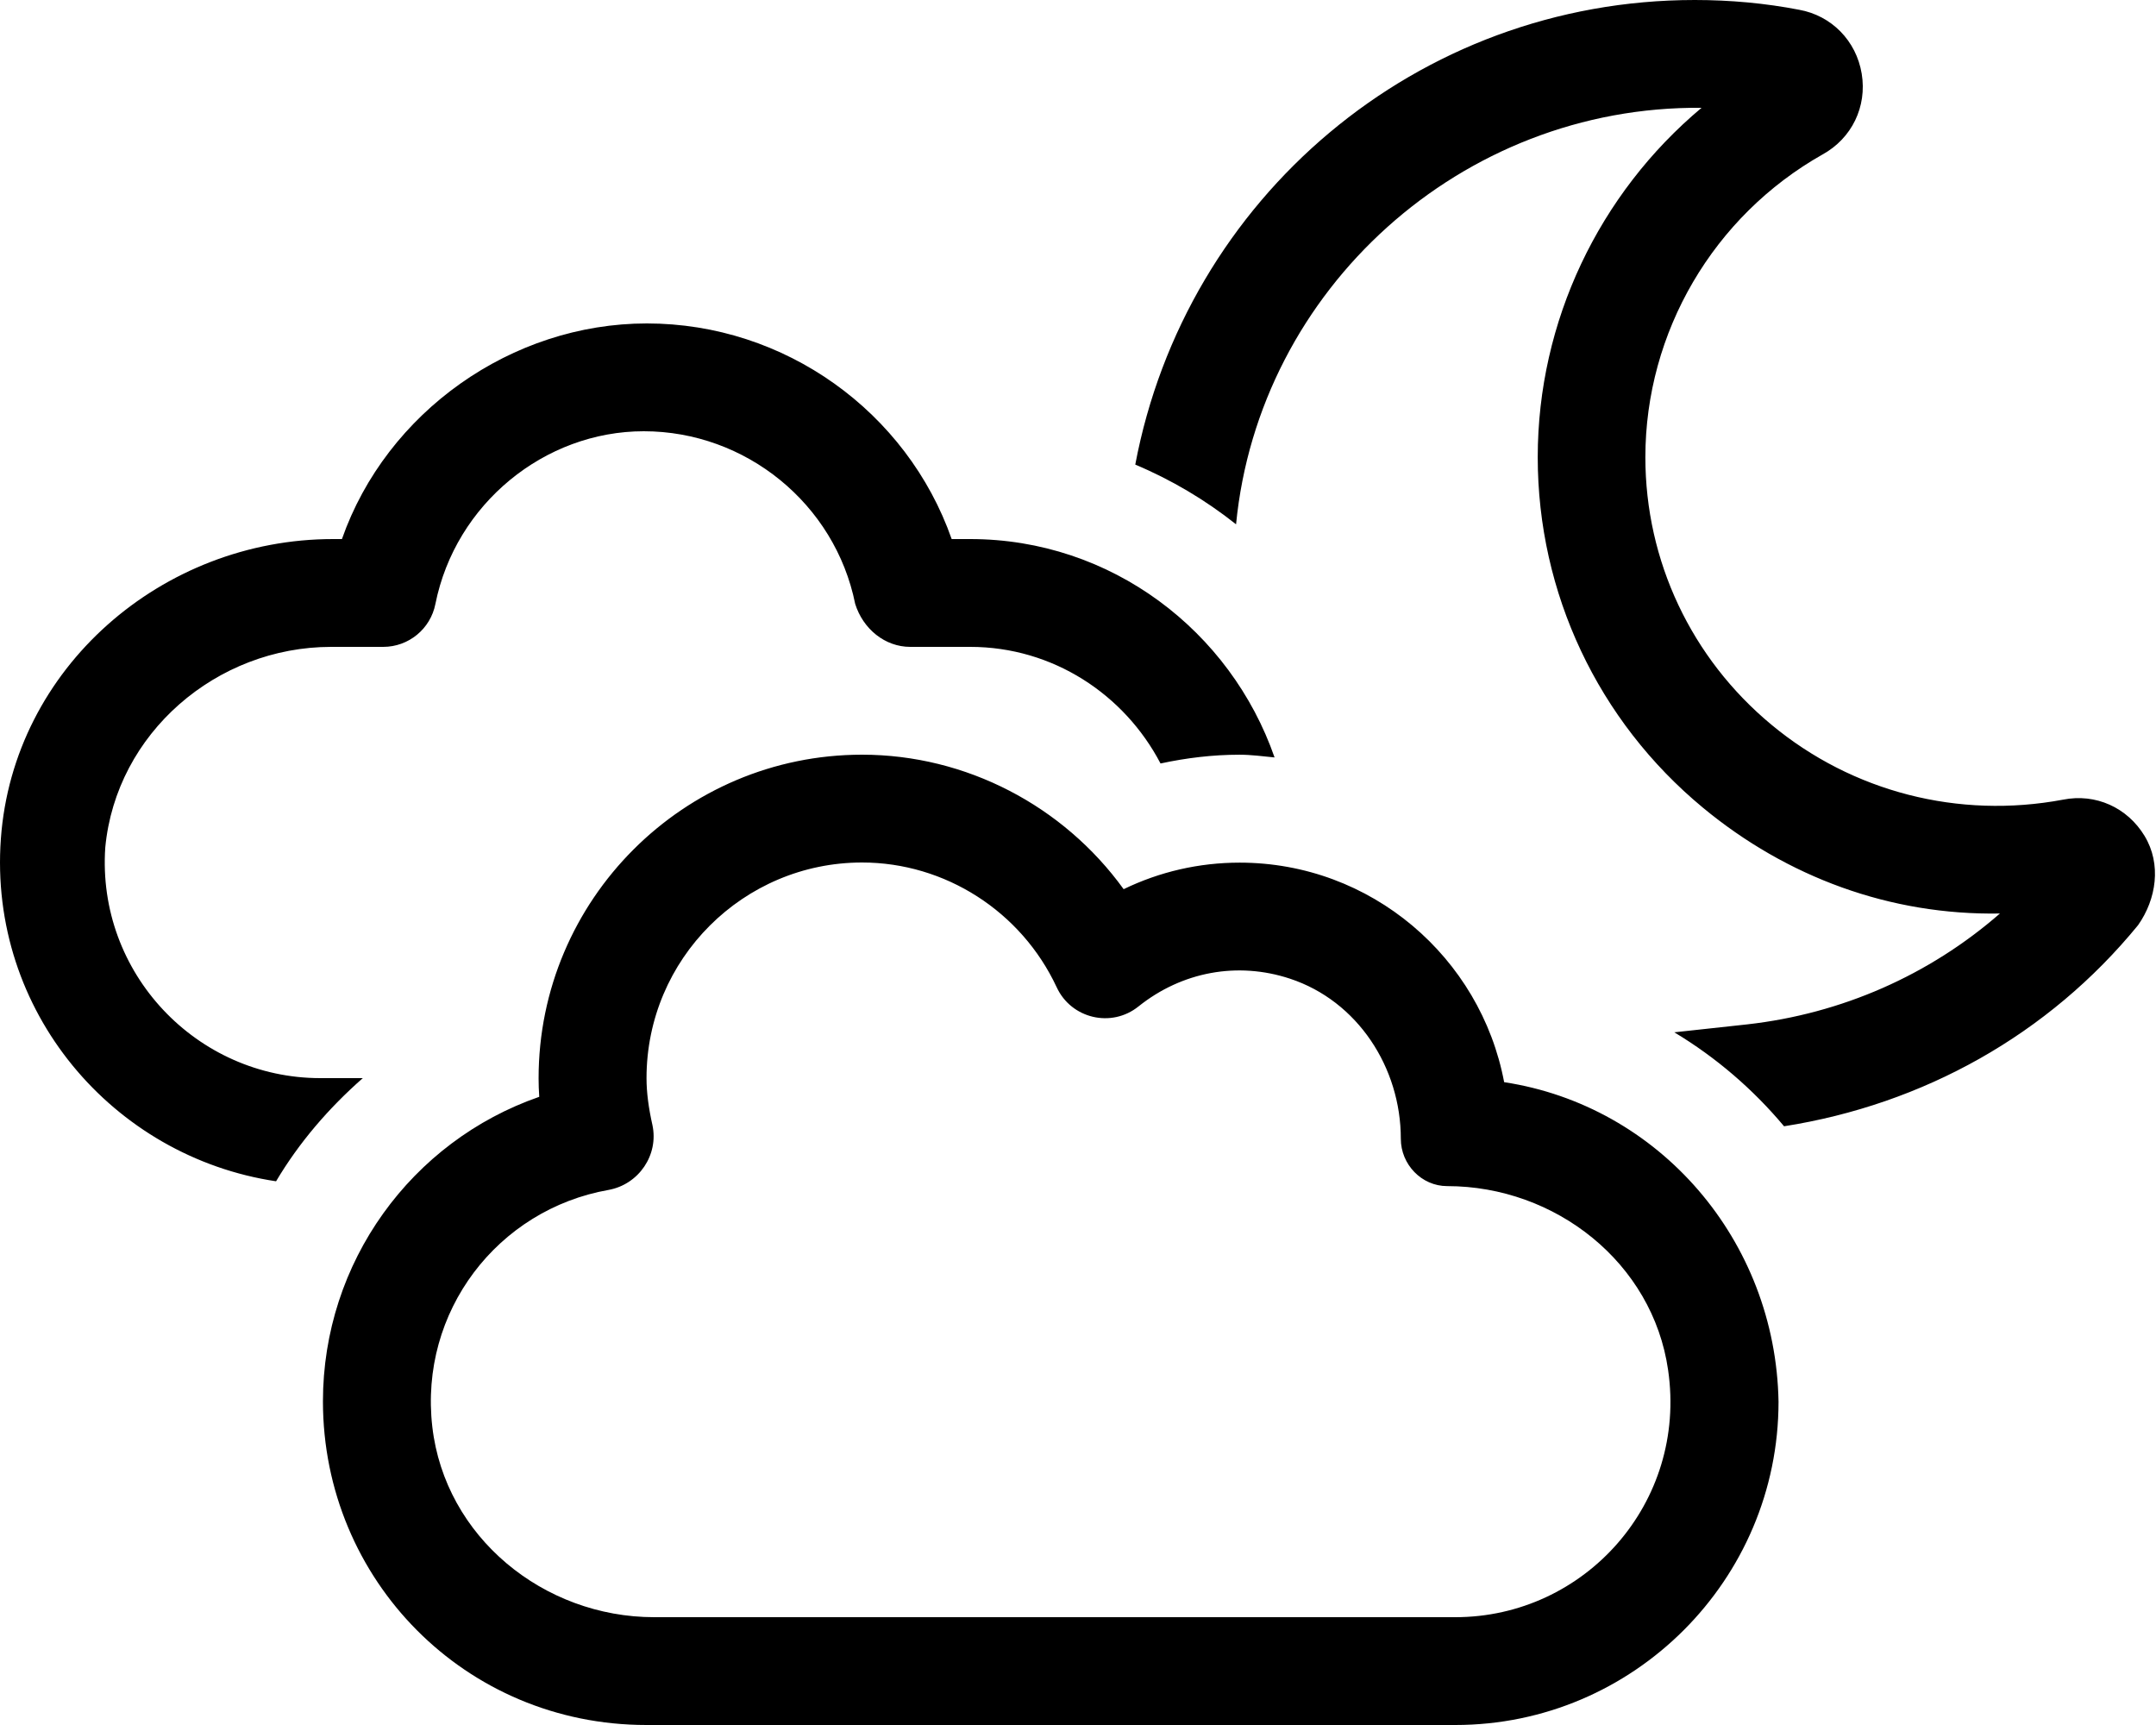 <svg xmlns="http://www.w3.org/2000/svg" viewBox="0 0 640 512"><!--! Font Awesome Pro 6.0.0-alpha3 by @fontawesome - https://fontawesome.com License - https://fontawesome.com/license (Commercial License) --><path d="M446.5 321.2c-6.99-37.04-39.49-65.16-78.53-65.16c-12.03 0-23.75 2.701-34.42 7.88C315.7 239.2 286.8 224 255.9 224c-52.95 0-96.02 43.08-96.02 96.04c0 1.809 .065 3.641 .193 5.508c-37.93 13.16-64.21 49.07-64.21 90.42C95.9 468.9 138.1 512 191.9 512h240.1c52.88 0 95.95-43.07 95.95-95.96C527.1 368.1 492.5 328.2 446.5 321.2zM432 480H194.2c-32.89 0-62.1-23.84-65.87-56.51c-3.941-34.19 19.38-64.5 52.33-70.31c8.951-1.629 14.92-10.37 13.01-19.26c-1.125-5.004-1.752-9.629-1.752-13.88C191.9 284.6 220.7 256 255.9 256c24.63 0 47.27 14.51 57.77 37.02c4.322 9.344 16.27 12.15 24.29 5.699c12.89-10.31 29.38-13.37 44.93-8.248c20.1 6.619 32.94 26.38 32.94 47.54c0 7.596 6.158 14.04 13.75 14.04c32.17 0 61.02 22.75 65.59 54.58C500.9 446.1 470.4 480 432 480zM95.1 320c-36.73 0-66.4-31.21-63.85-68.47C34.48 217.6 64.28 192 98.31 192h15.45c7.547 0 14.04-5.344 15.49-12.75C135.2 149.5 161.7 128 191.1 128c30.25 0 56.76 21.5 62.76 51.25C256.2 186.7 262.7 192 270.2 192H288c24.61 0 45.8 14.16 56.5 34.61c7.619-1.641 15.47-2.604 23.43-2.604c3.559 0 6.931 .482 10.42 .81C365.3 187.3 329.9 160 288 160H282.5c-13.25-37.75-49.5-64-90.49-64c-40.1 0-77.26 26.25-90.51 64H98.87c-50.79 0-94.94 38.26-98.61 88.92c-3.715 51.21 33.24 94.44 81.69 101.7C88.79 339.1 97.57 328.9 107.7 320H95.1zM636.6 248.1c-5.094-8.406-14.5-12.69-24.2-10.75c-31 5.812-62.52-2.281-86.56-22.25c-23.78-19.72-37.42-48.63-37.42-79.38c0-37.13 20.2-71.59 52.61-89.88c8.672-4.781 13.23-14.19 11.61-23.97c-1.625-9.812-9-17.25-18.56-18.97C524.1 .969 513.7 0 503.1 0c-82.51 0-151.2 58.92-166.1 137.9c10.75 4.516 20.81 10.49 29.92 17.72C373.7 85.86 433.8 31.35 505.1 32c-30.45 25.5-48.63 63.41-48.63 103.7c0 40.28 17.86 78.22 49 104c24.98 20.69 55.66 32 88.2 31.44c-20.97 18.28-46.95 29.75-75.05 32.91l-21.61 2.352c12.4 7.453 23.36 16.88 32.58 27.89c41.26-6.492 78.48-27.14 105.1-59.71C640.1 266.9 641.7 256.5 636.6 248.1z"/></svg>